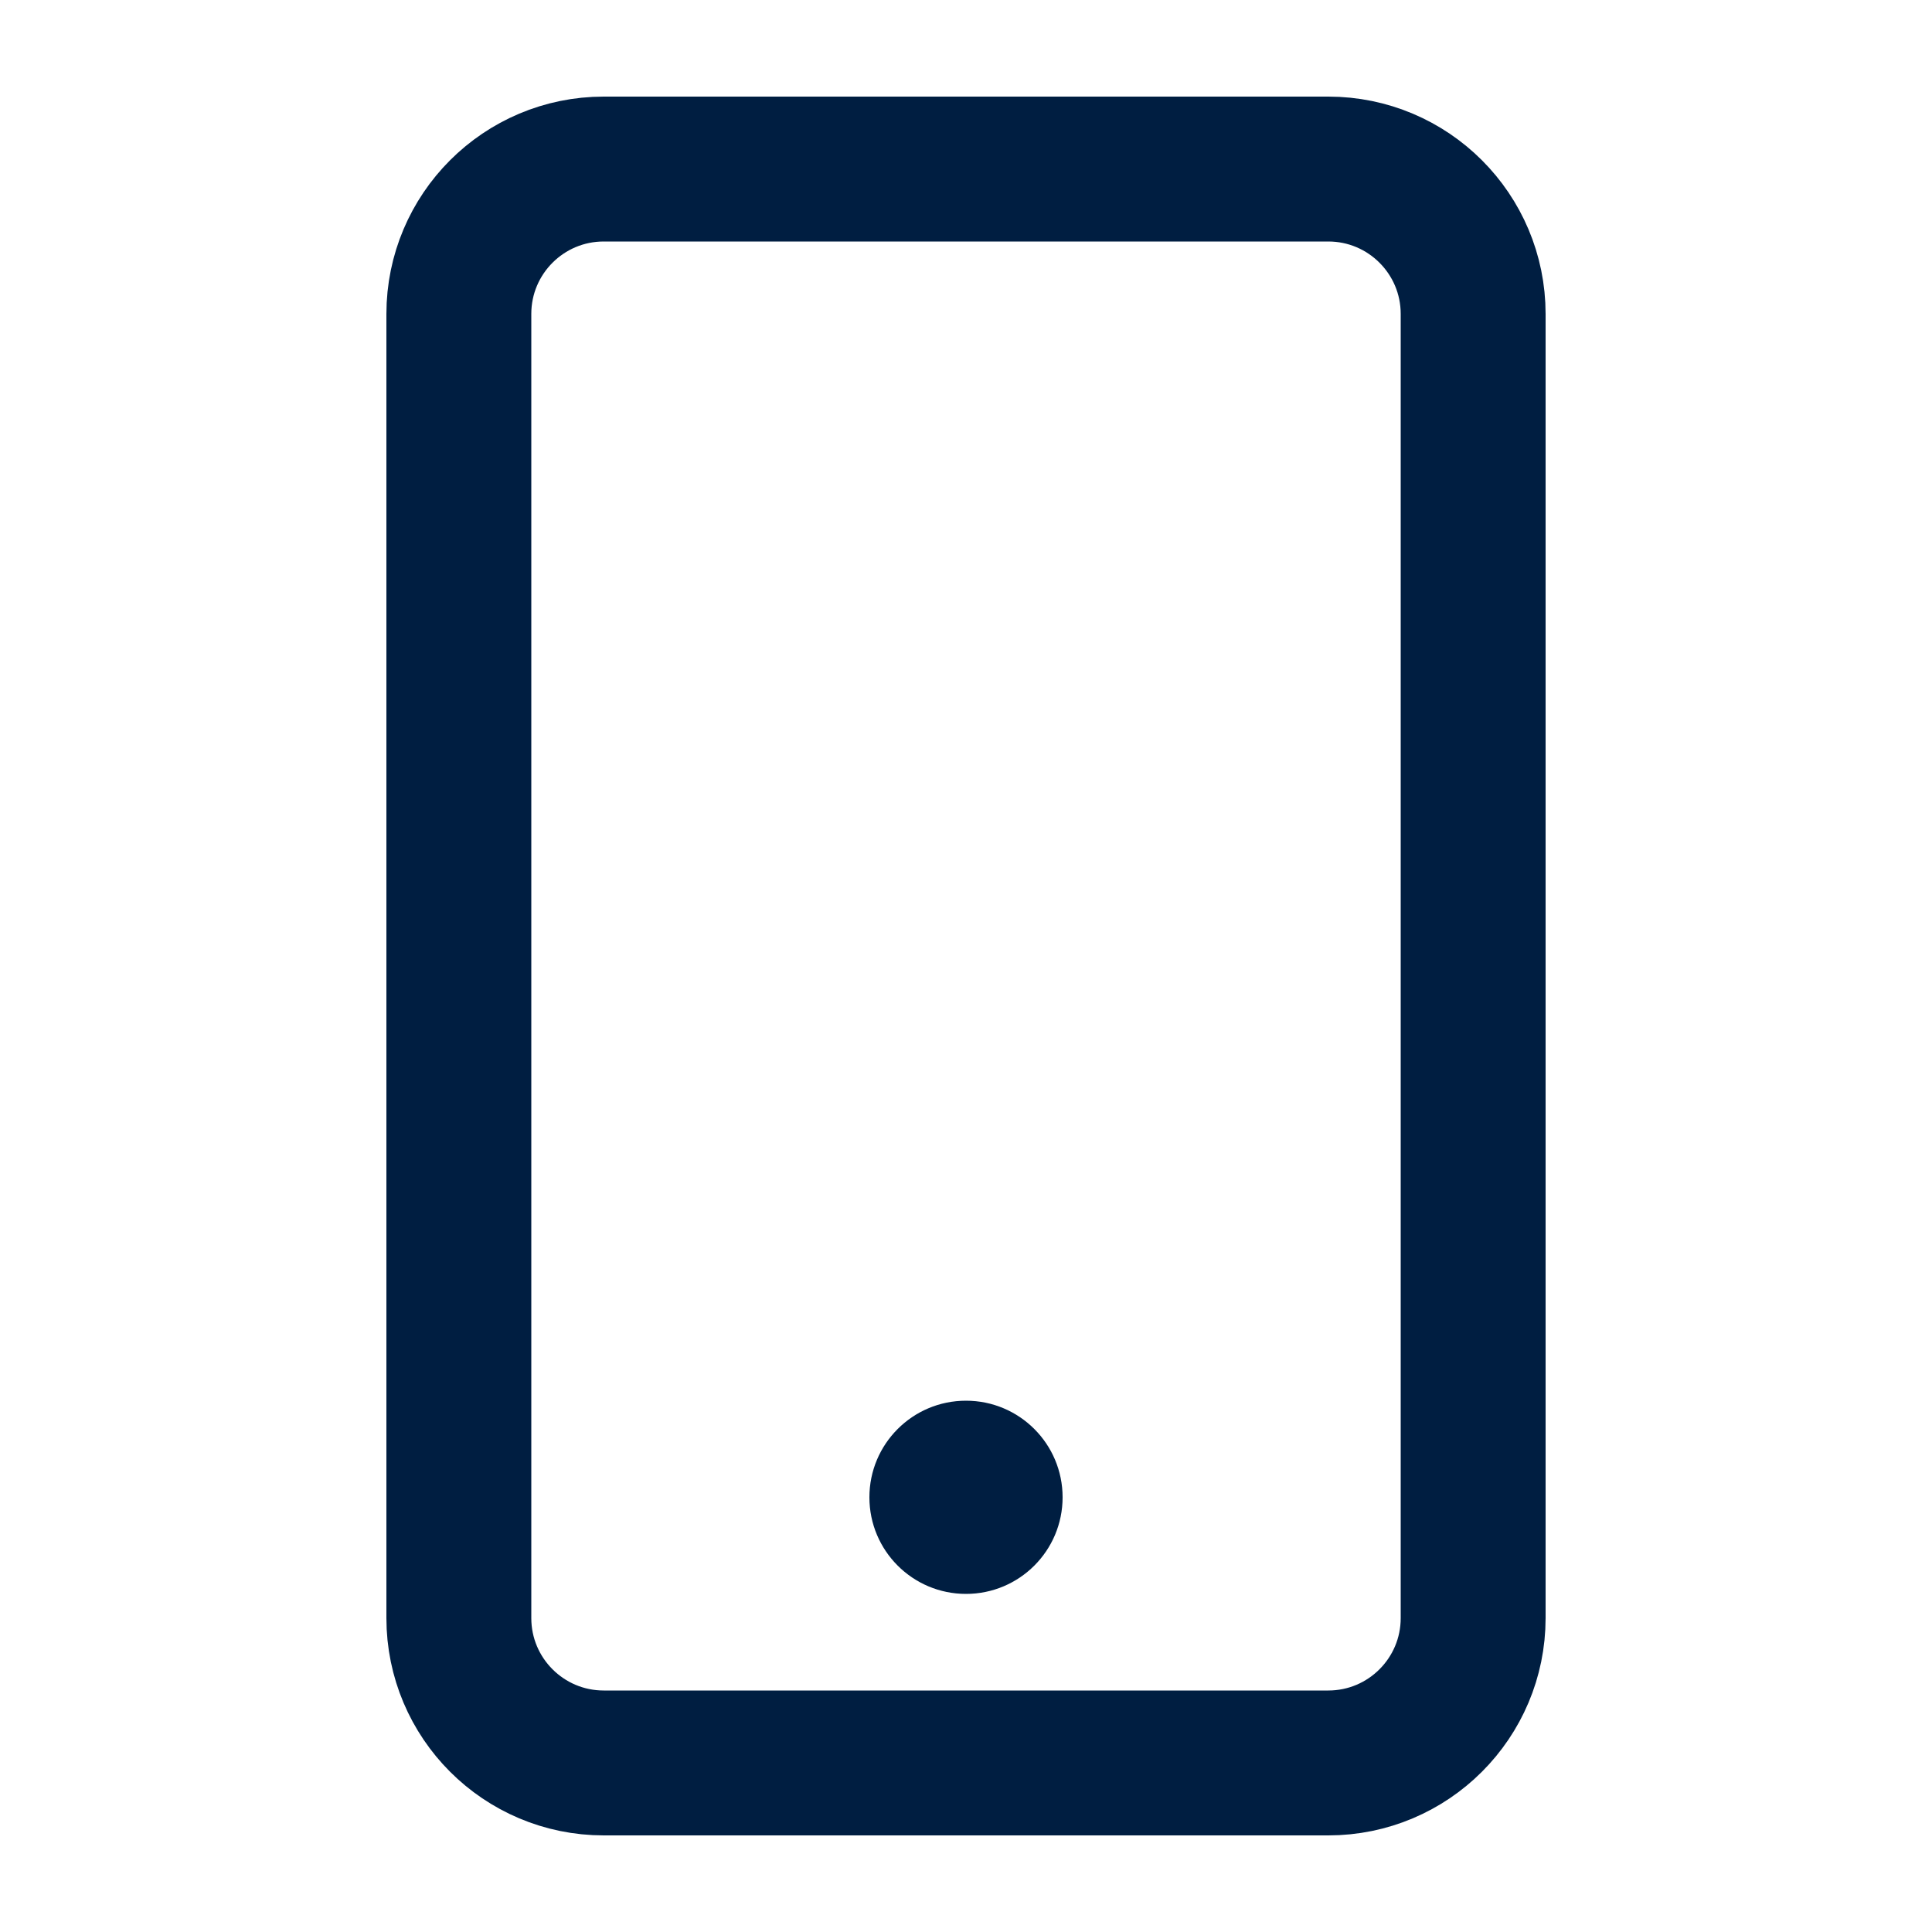 <svg width="40" height="40" viewBox="0 0 40 40" fill="none" xmlns="http://www.w3.org/2000/svg">
<path d="M27.5 3.5H12.5C10.843 3.5 9.5 4.843 9.5 6.5V33.5C9.5 35.157 10.843 36.5 12.5 36.5H27.5C29.157 36.5 30.5 35.157 30.5 33.5V6.5C30.5 4.843 29.157 3.5 27.5 3.5Z" stroke="#001E41" stroke-width="3" stroke-linecap="round" stroke-linejoin="round"/>
<path d="M20 33C21.105 33 22 32.105 22 31C22 29.895 21.105 29 20 29C18.895 29 18 29.895 18 31C18 32.105 18.895 33 20 33Z" fill="#001E41"/>
</svg>
